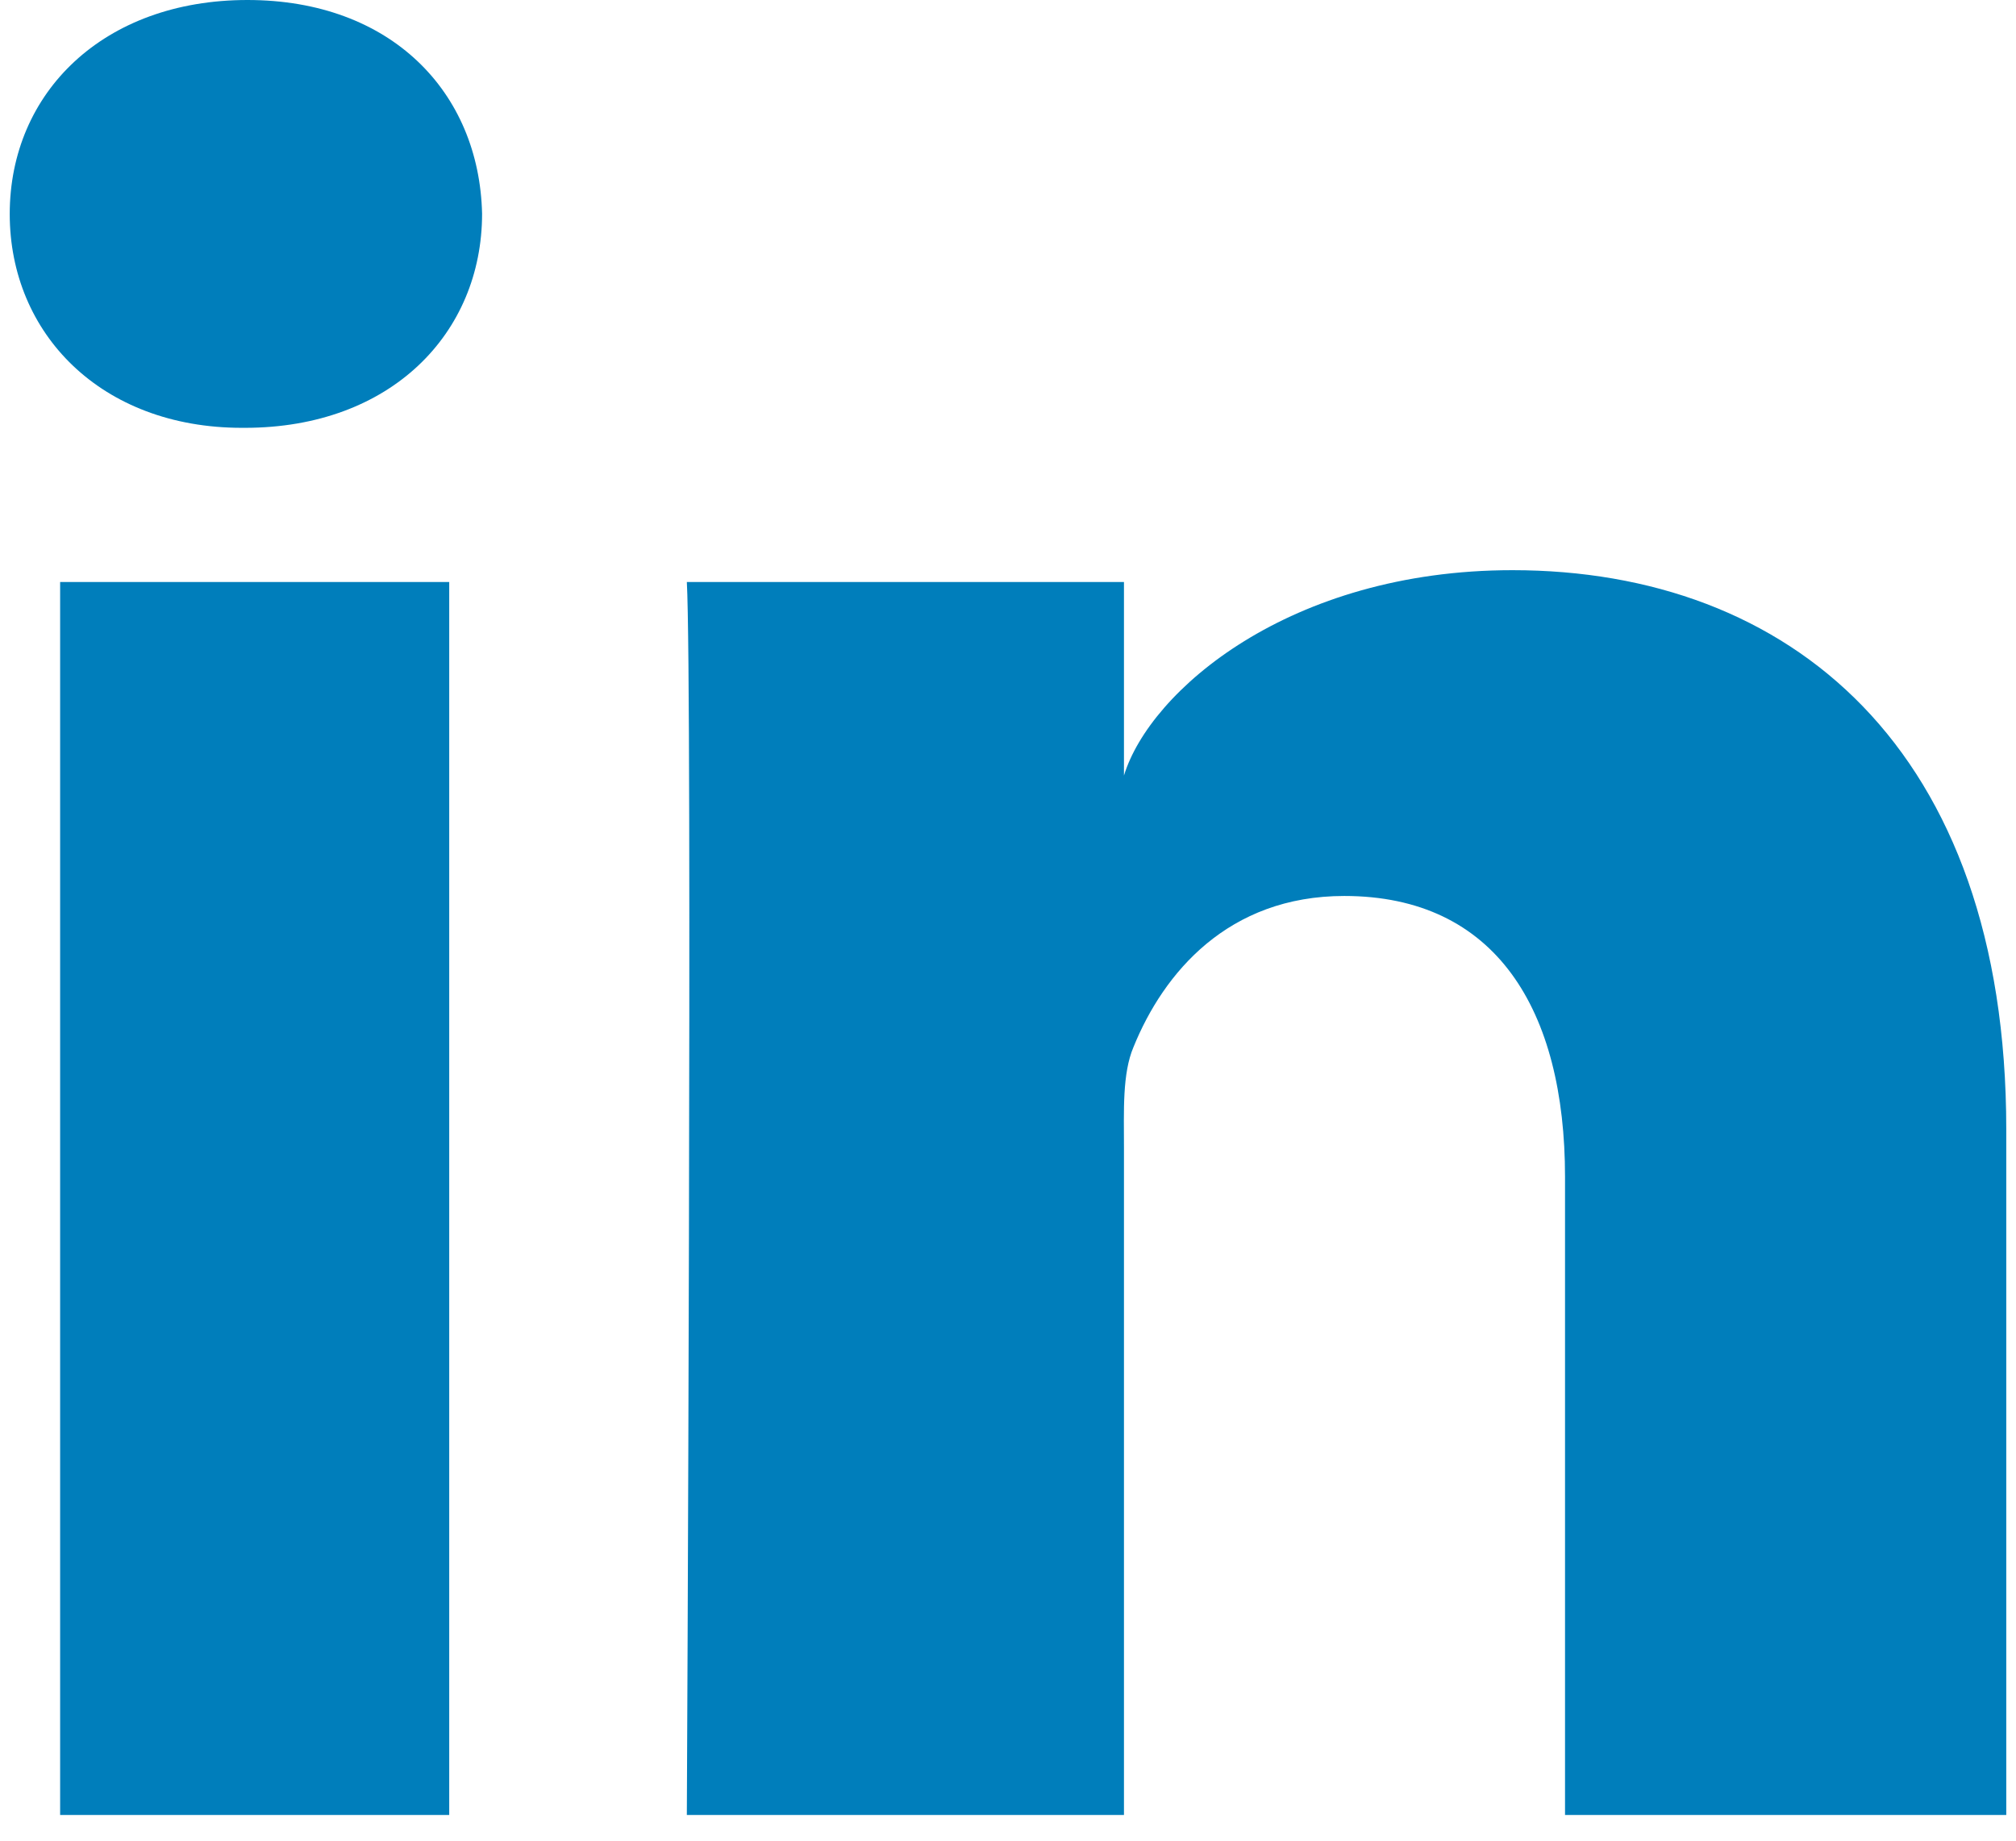 <svg width="23" height="21" viewBox="0 0 23 21" fill="none" xmlns="http://www.w3.org/2000/svg">
<path fill-rule="evenodd" clip-rule="evenodd" d="M0.686 6.64H5.125V20.707H0.686V6.64ZM2.793 4.881H2.76C1.153 4.881 0.111 3.805 0.111 2.442C0.111 1.053 1.184 0 2.823 0C4.461 0 5.468 1.05 5.5 2.438C5.5 3.801 4.461 4.881 2.793 4.881ZM22.889 20.707H17.855V13.428C17.855 11.522 17.067 10.222 15.336 10.222C14.011 10.222 13.275 11.099 12.932 11.945C12.803 12.249 12.823 12.672 12.823 13.095V20.707H7.836C7.836 20.707 7.9 7.812 7.836 6.64H12.823V8.848C13.118 7.883 14.711 6.505 17.255 6.505C20.41 6.505 22.889 8.528 22.889 12.885L22.889 20.707Z" fill="#007EBB"/>
</svg>
